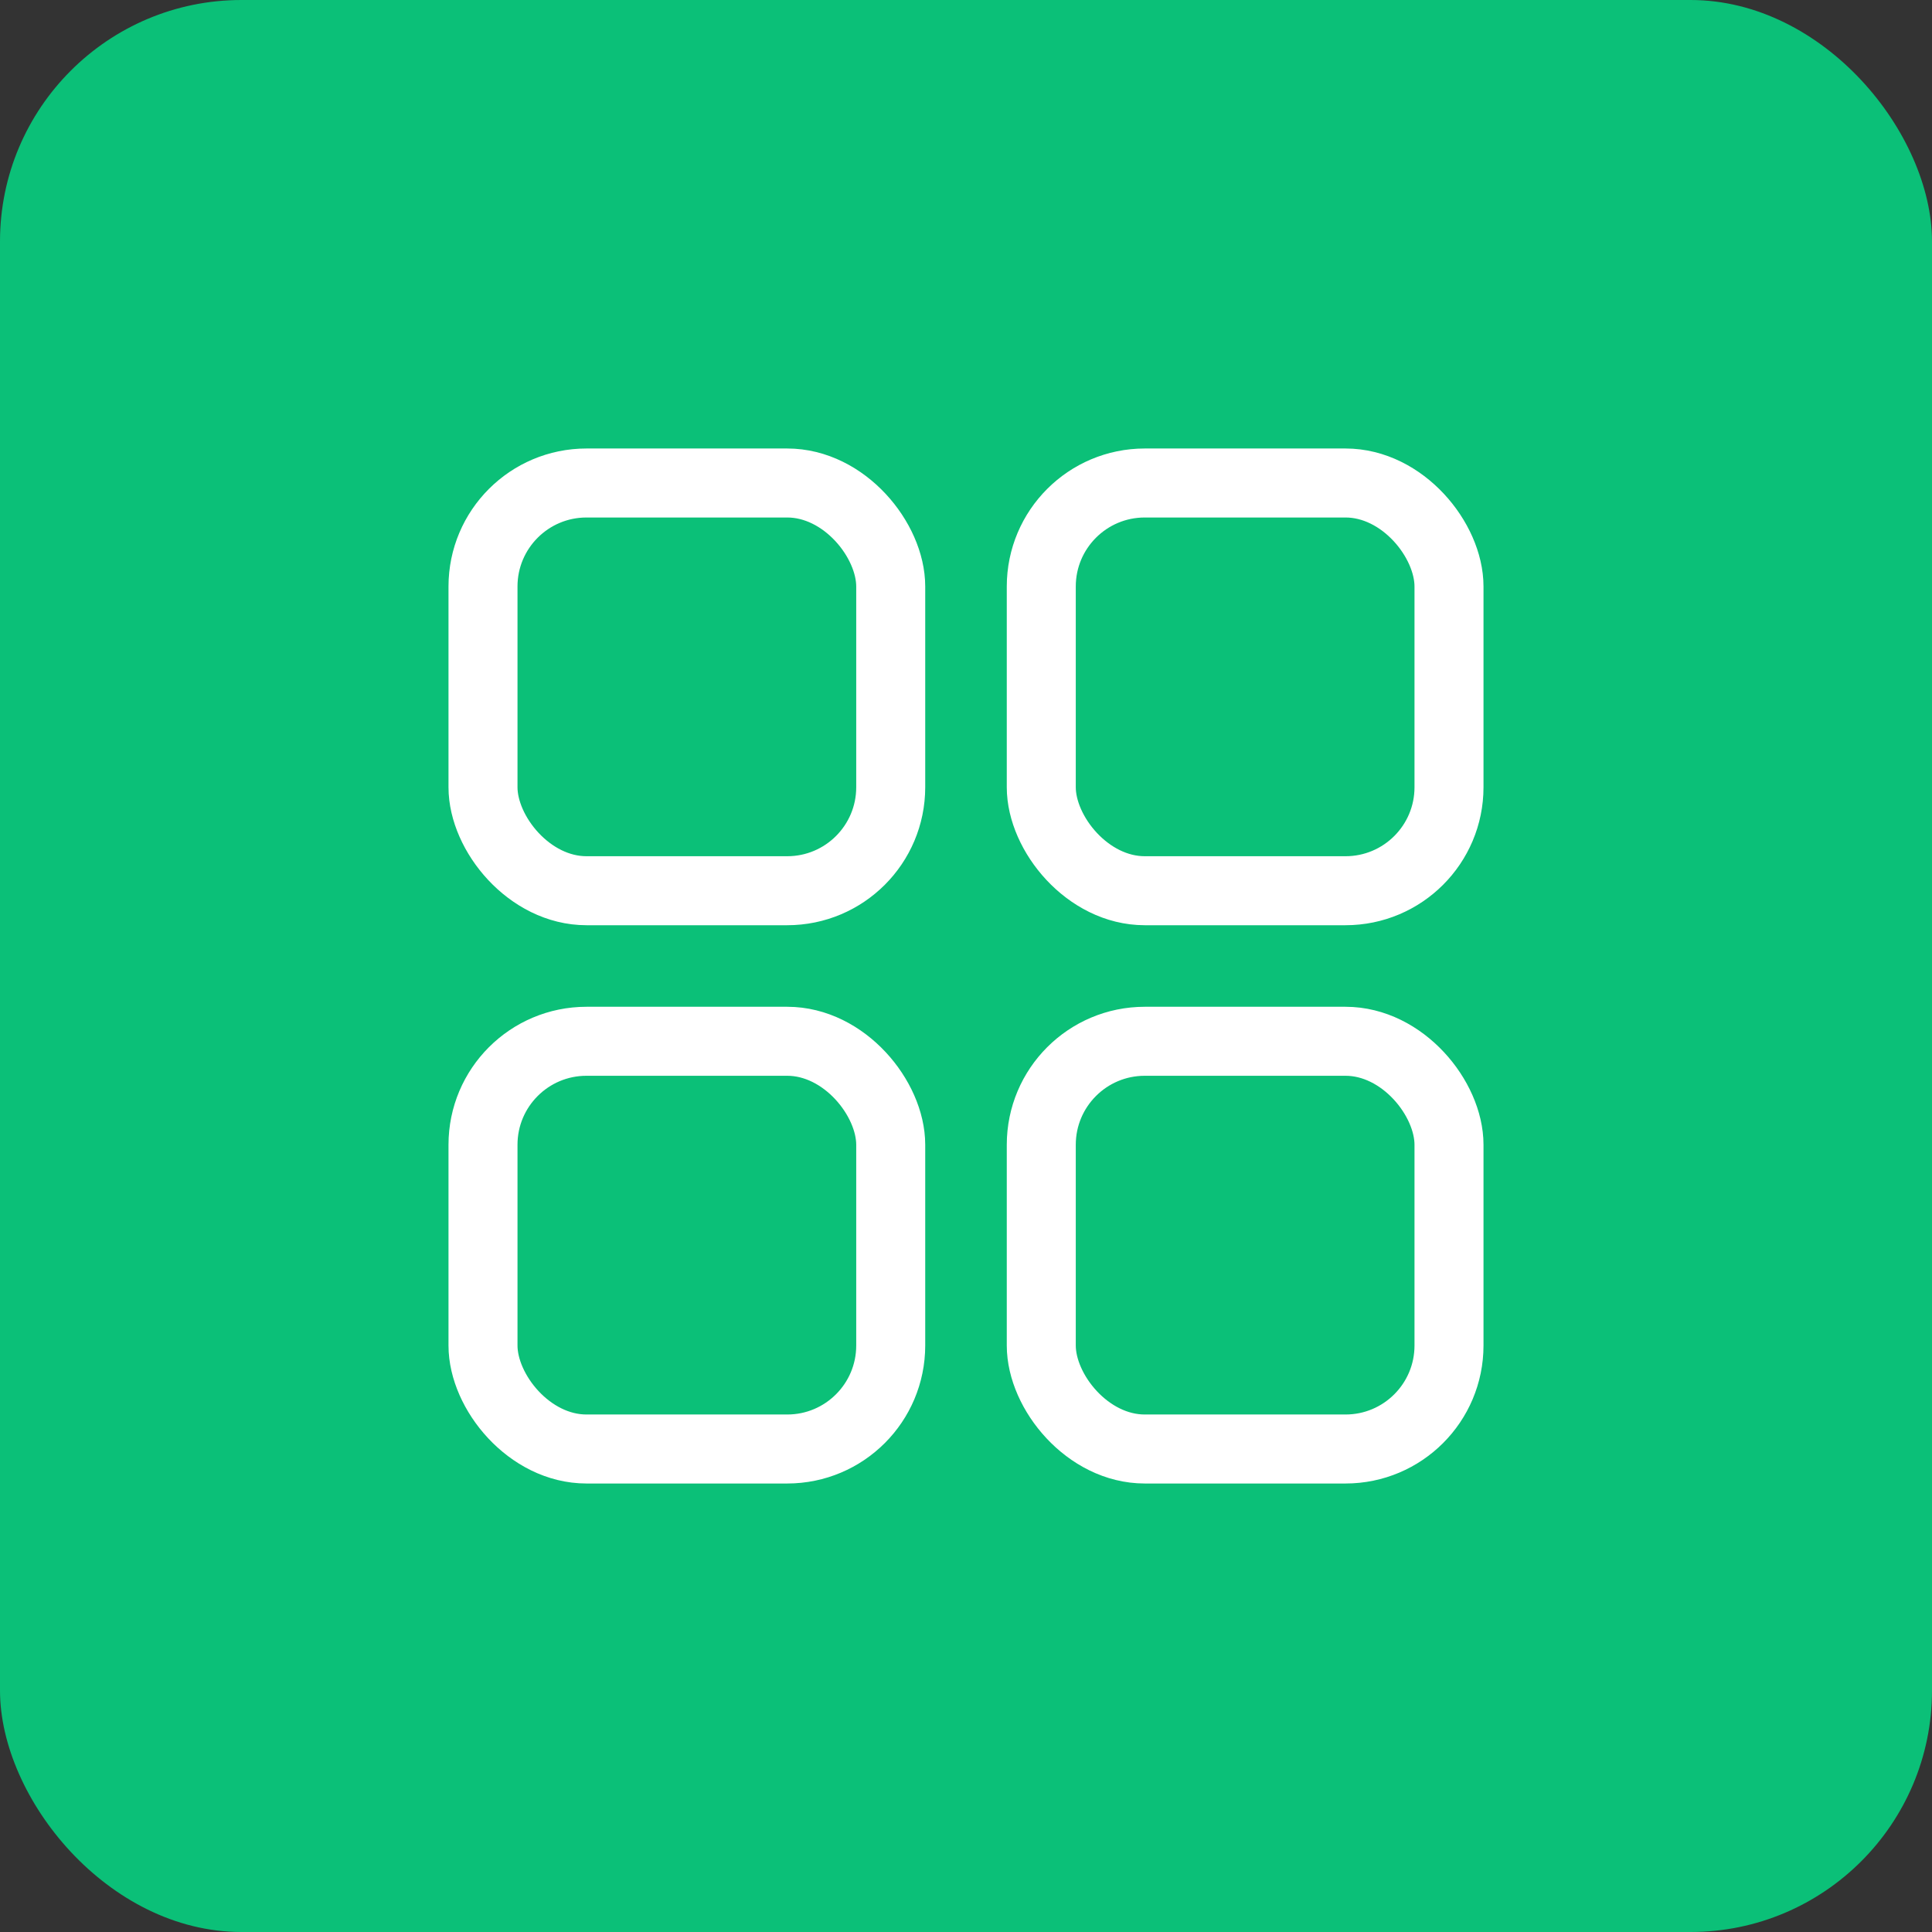 <?xml version="1.0" encoding="UTF-8" standalone="no"?>
<svg xmlns="http://www.w3.org/2000/svg" xmlns:xlink="http://www.w3.org/1999/xlink" xmlns:sketch="http://www.bohemiancoding.com/sketch/ns" width="56px" height="56px" viewBox="0 0 56 56" version="1.1">
  <rect x="0" y="0" width="56" height="56" fill="#333333" stroke="none"/>
  <!-- Generator: Sketch 3.5 (25232) - http://www.bohemiancoding.com/sketch -->
  <title>integration-2</title>
  <desc>Created with Sketch.</desc>
  <defs/>
  <g id="Page-1" stroke="none" stroke-width="1" fill="none" fill-rule="evenodd" sketch:type="MSPage">
    <g id="integration-2" sketch:type="MSArtboardGroup">
      <g id="Rectangle-2169-+-Group" sketch:type="MSLayerGroup" fill="#0BC078">
        <rect id="Rectangle-2169" sketch:type="MSShapeGroup" x="0" y="0" width="56" height="56" rx="7"/>
      </g>
      <g id="Group" sketch:type="MSLayerGroup" transform="translate(14, 14)" stroke="#FFFFFF" stroke-width="2">
        <rect id="Rectangle-2191" sketch:type="MSShapeGroup" x="0" y="0" width="11.818" height="11.818" rx="3"/>
        <rect id="Rectangle-2191" sketch:type="MSShapeGroup" x="16.182" y="0" width="11.818" height="11.818" rx="3"/>
        <rect id="Rectangle-2191" sketch:type="MSShapeGroup" x="16.182" y="16.182" width="11.818" height="11.818" rx="3"/>
        <rect id="Rectangle-2191" sketch:type="MSShapeGroup" x="0" y="16.182" width="11.818" height="11.818" rx="3"/>
      </g>
    </g>
  </g>
</svg>
